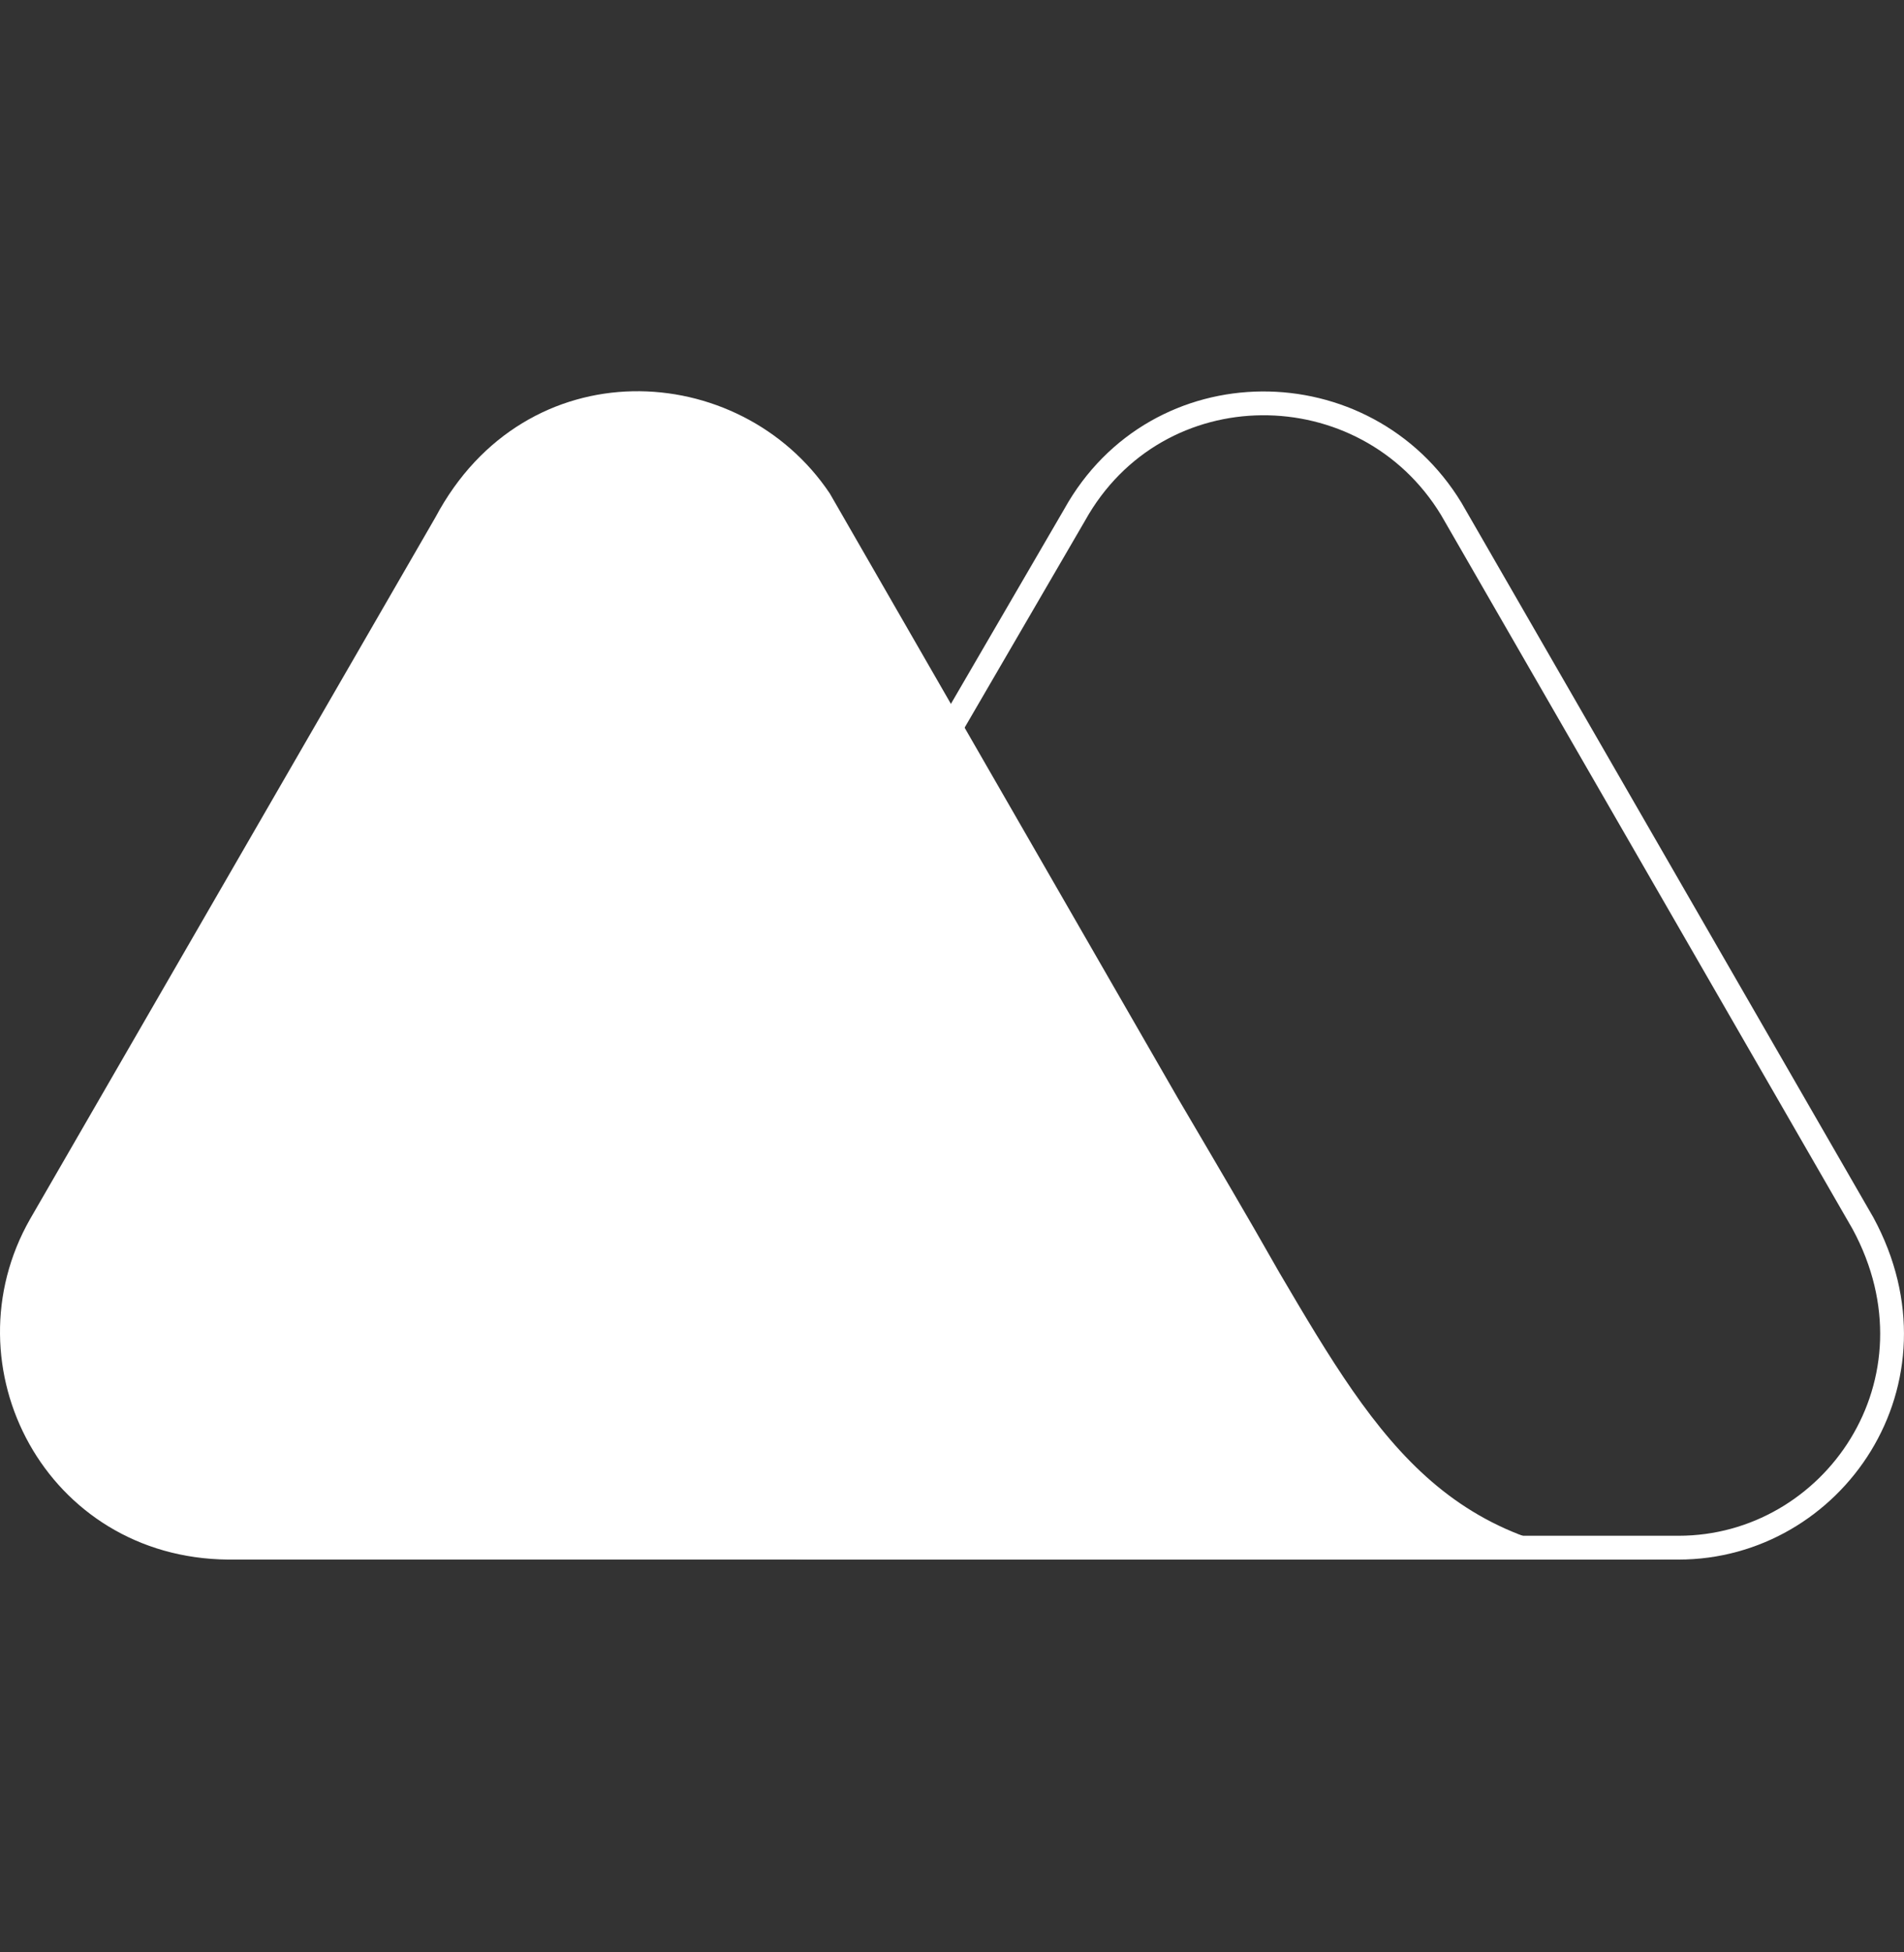 <svg xmlns="http://www.w3.org/2000/svg" width="80" height="82" viewBox="0 0 80 82" fill="none">
  <rect x="0" y="0" width="80" height="82" fill="#333333" stroke="none"/>
  <path d="M45.143 21.642L45.148 21.633C48.614 15.397 57.379 15.443 60.981 21.379L78.275 51.375C81.872 58.012 77.015 65.002 70.528 65.002H34.135C27.718 65.002 23.792 58.225 26.978 52.852L26.98 52.848L45.143 21.642Z" stroke="white"/>
  <path class="fill" d="M53.761 53.461L52.695 51.599C51.697 49.867 49.501 46.142 49.501 46.142L34.865 20.725C31.073 15.07 22.09 14.603 18.298 21.723L1.265 51.199C-2.262 57.387 1.93 65.435 9.581 65.502H45.777H61.213H70.394C61.015 65.57 58.02 60.712 53.761 53.461Z" fill="white"/>
</svg>
